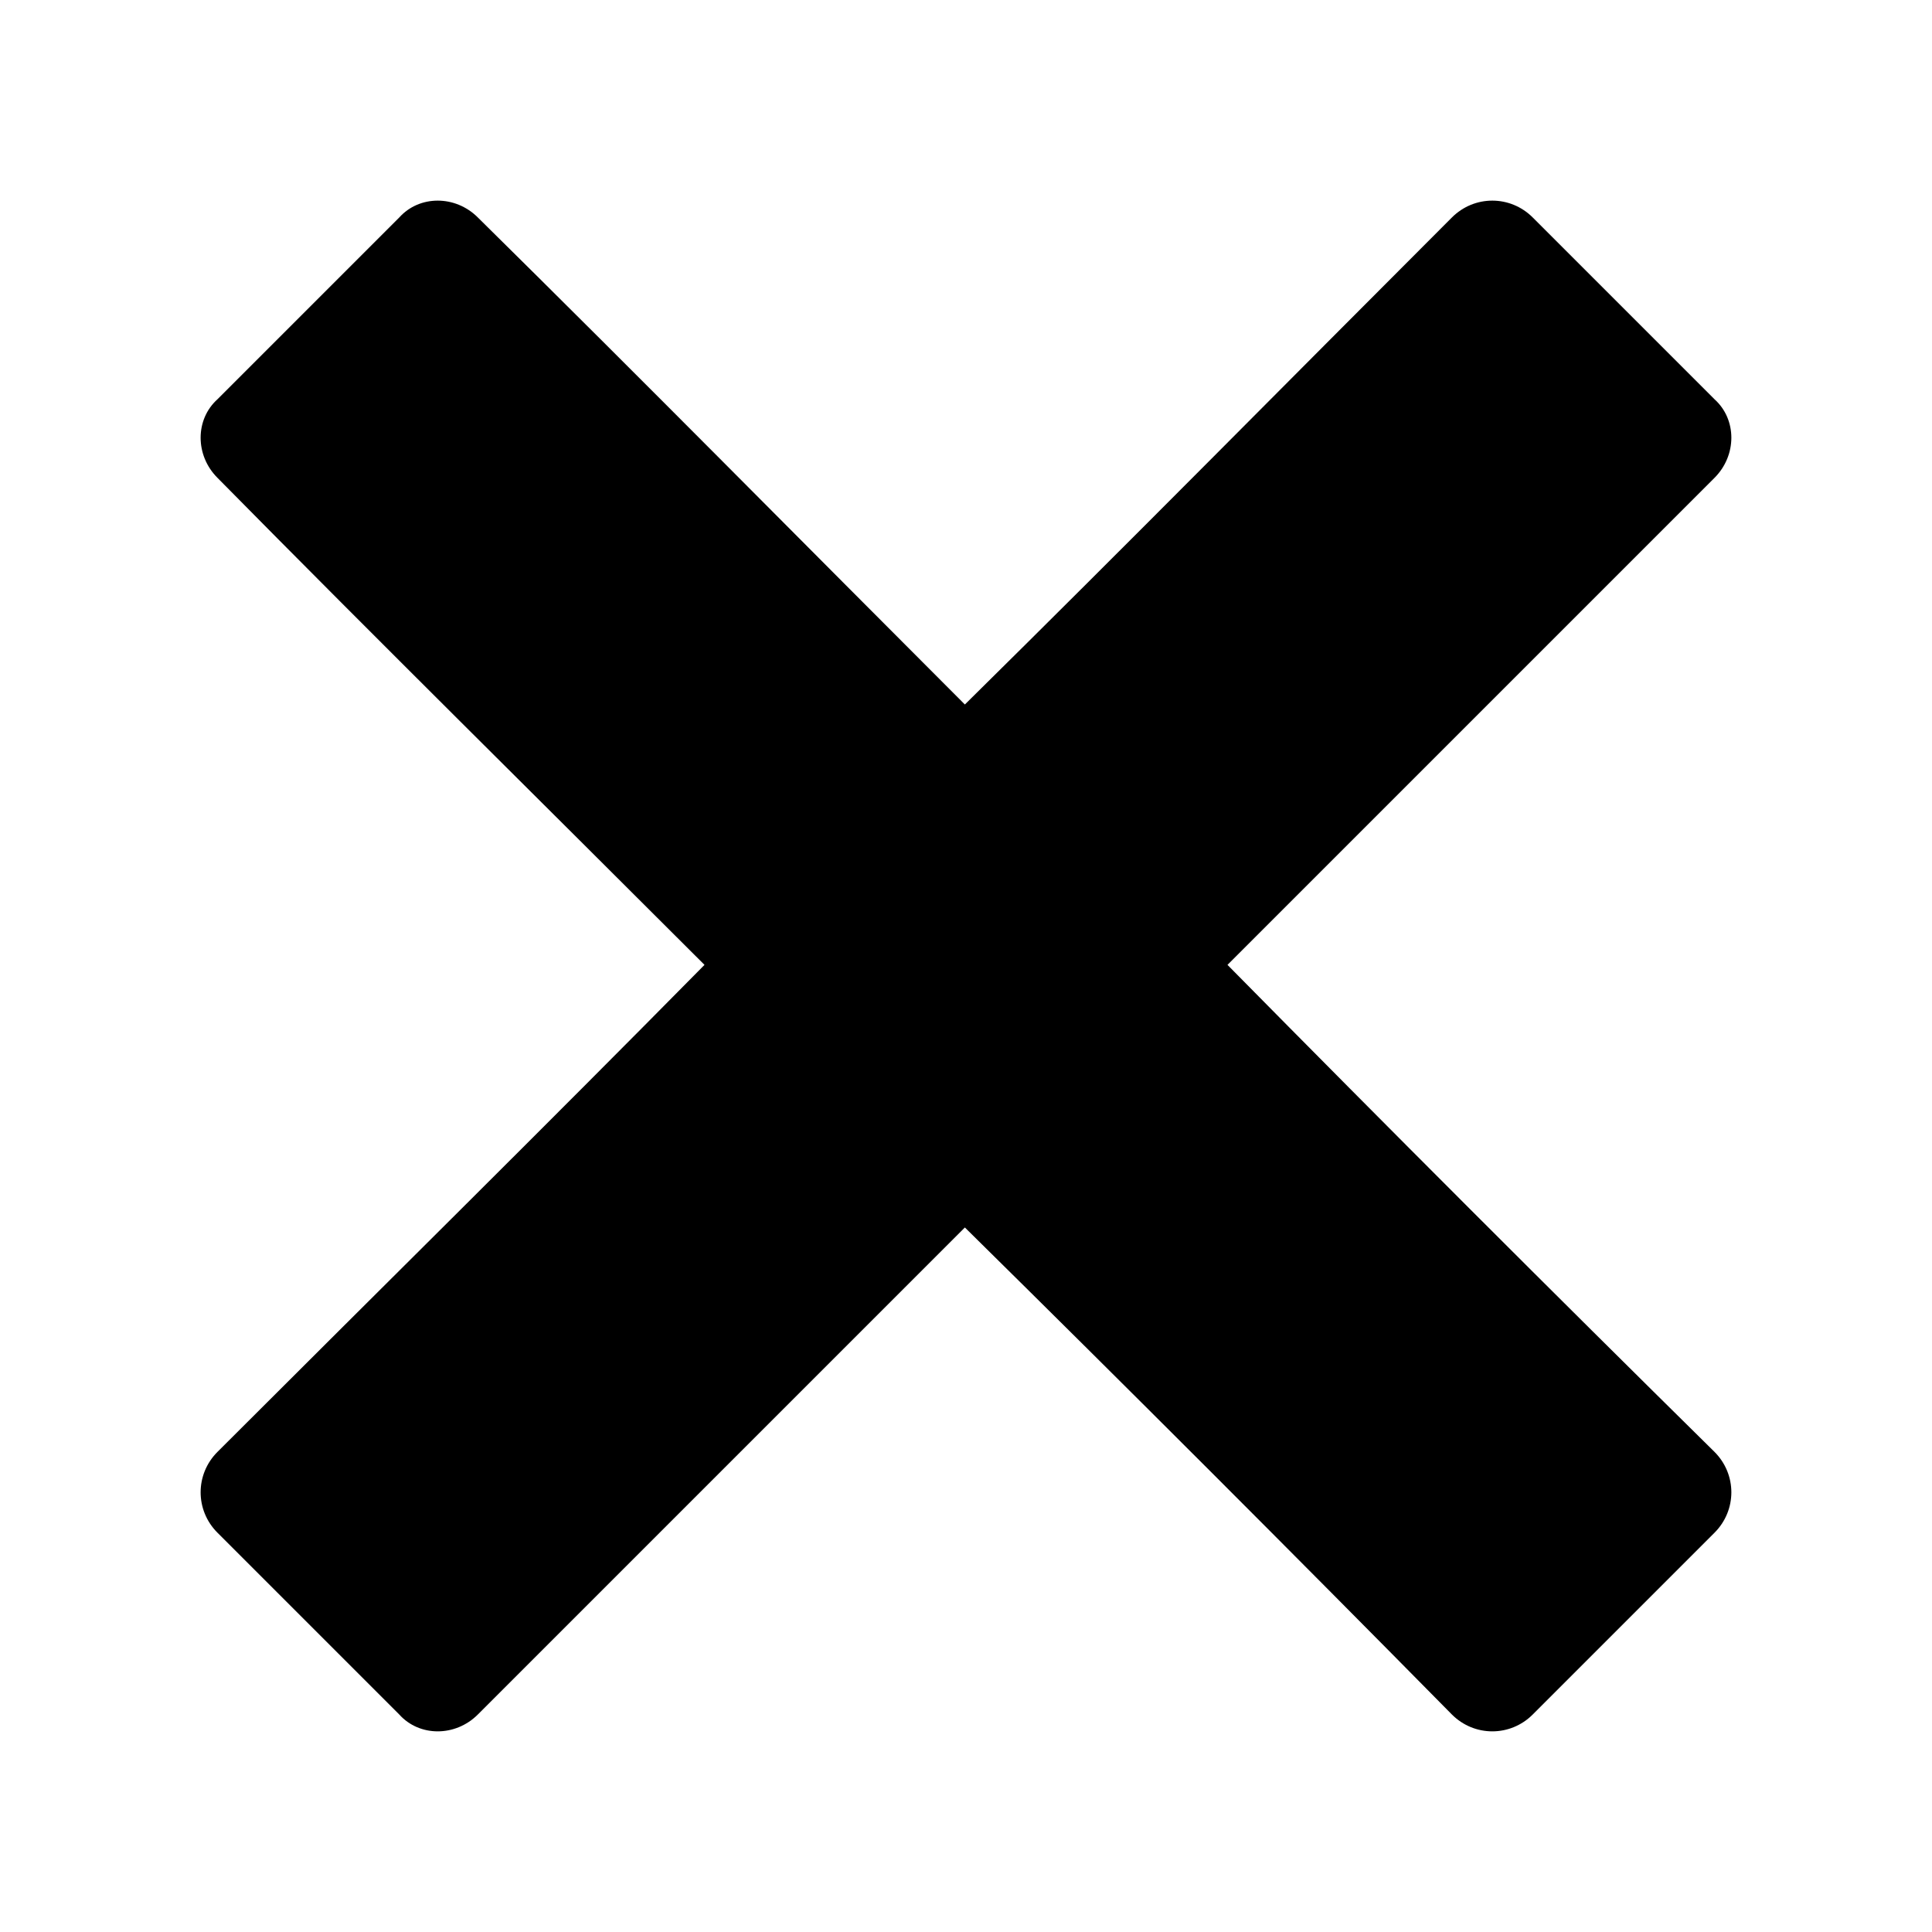 <?xml version="1.0" encoding="UTF-8"?>
<!-- Uploaded to: SVG Repo, www.svgrepo.com, Generator: SVG Repo Mixer Tools -->
<svg fill="#000000" width="800px" height="800px" version="1.1" viewBox="144 144 512 512" xmlns="http://www.w3.org/2000/svg">
 <path d="m201.63 249.81 48.18-48.18c5.352-5.949 14.871-5.949 20.82 0 43.422 42.828 86.25 86.25 129.07 129.07 43.422-42.828 86.25-86.25 129.07-129.07 5.949-5.949 15.465-5.949 21.414 0l48.18 48.18c5.949 5.352 5.949 14.871 0 20.82l-129.07 129.07c42.828 43.422 85.652 86.25 129.07 129.07 5.949 5.949 5.949 15.465 0 21.414l-48.18 48.18c-5.949 5.949-15.465 5.949-21.414 0-42.828-43.422-85.652-86.25-129.07-129.07l-129.07 129.07c-5.949 5.949-15.465 5.949-20.82 0l-48.18-48.18c-5.949-5.949-5.949-15.465 0-21.414 42.828-42.828 86.25-85.652 129.07-129.07-42.828-42.828-86.25-85.652-129.07-129.07-5.949-5.949-5.949-15.465 0-20.82z" fill-rule="evenodd"/>
</svg>
